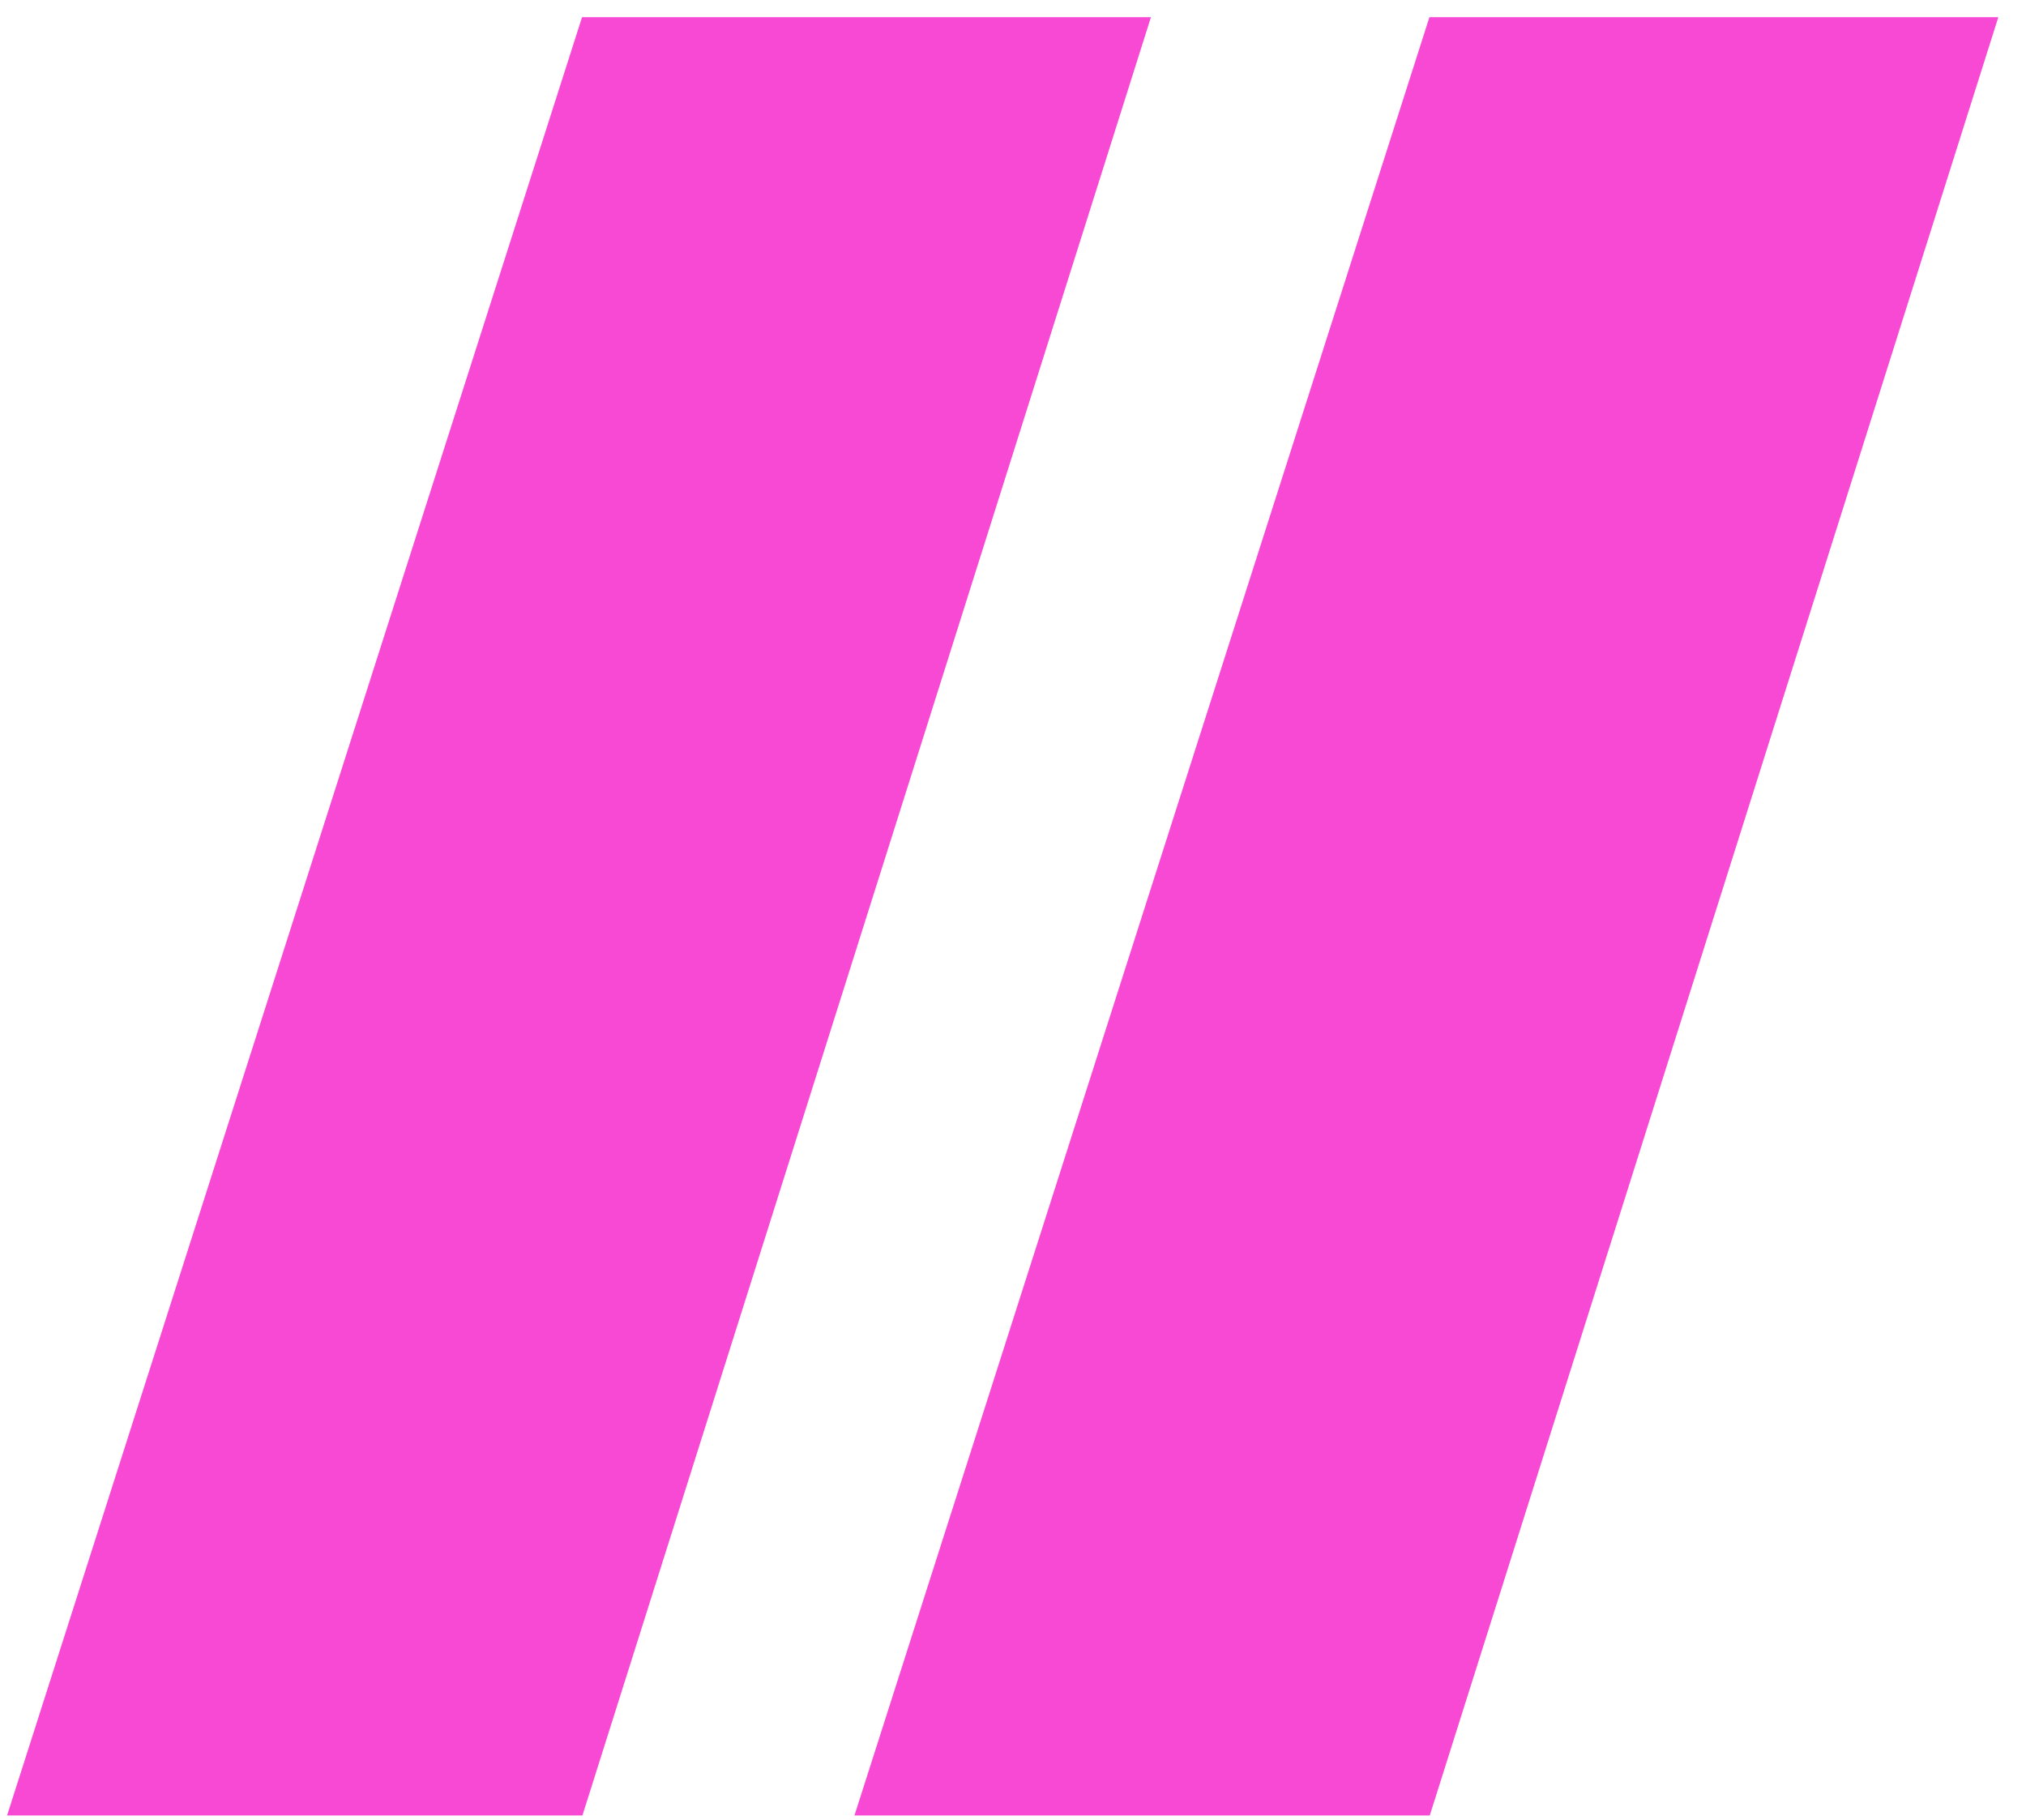 <?xml version="1.0" encoding="UTF-8" standalone="no"?><!DOCTYPE svg PUBLIC "-//W3C//DTD SVG 1.1//EN" "http://www.w3.org/Graphics/SVG/1.1/DTD/svg11.dtd"><svg width="100%" height="100%" viewBox="0 0 59 53" version="1.1" xmlns="http://www.w3.org/2000/svg" xmlns:xlink="http://www.w3.org/1999/xlink" xml:space="preserve" xmlns:serif="http://www.serif.com/" style="fill-rule:evenodd;clip-rule:evenodd;stroke-linejoin:round;stroke-miterlimit:2;"><g><path d="M0.206,52.873l16.744,-52.373l16.567,-0l-16.556,52.373l-16.755,-0Z" style="fill:#f849d5;"/><path d="M58.194,0.5l-16.557,52.373l-16.754,-0l16.744,-52.373l16.567,-0Z" style="fill:#f849d5;"/></g></svg>